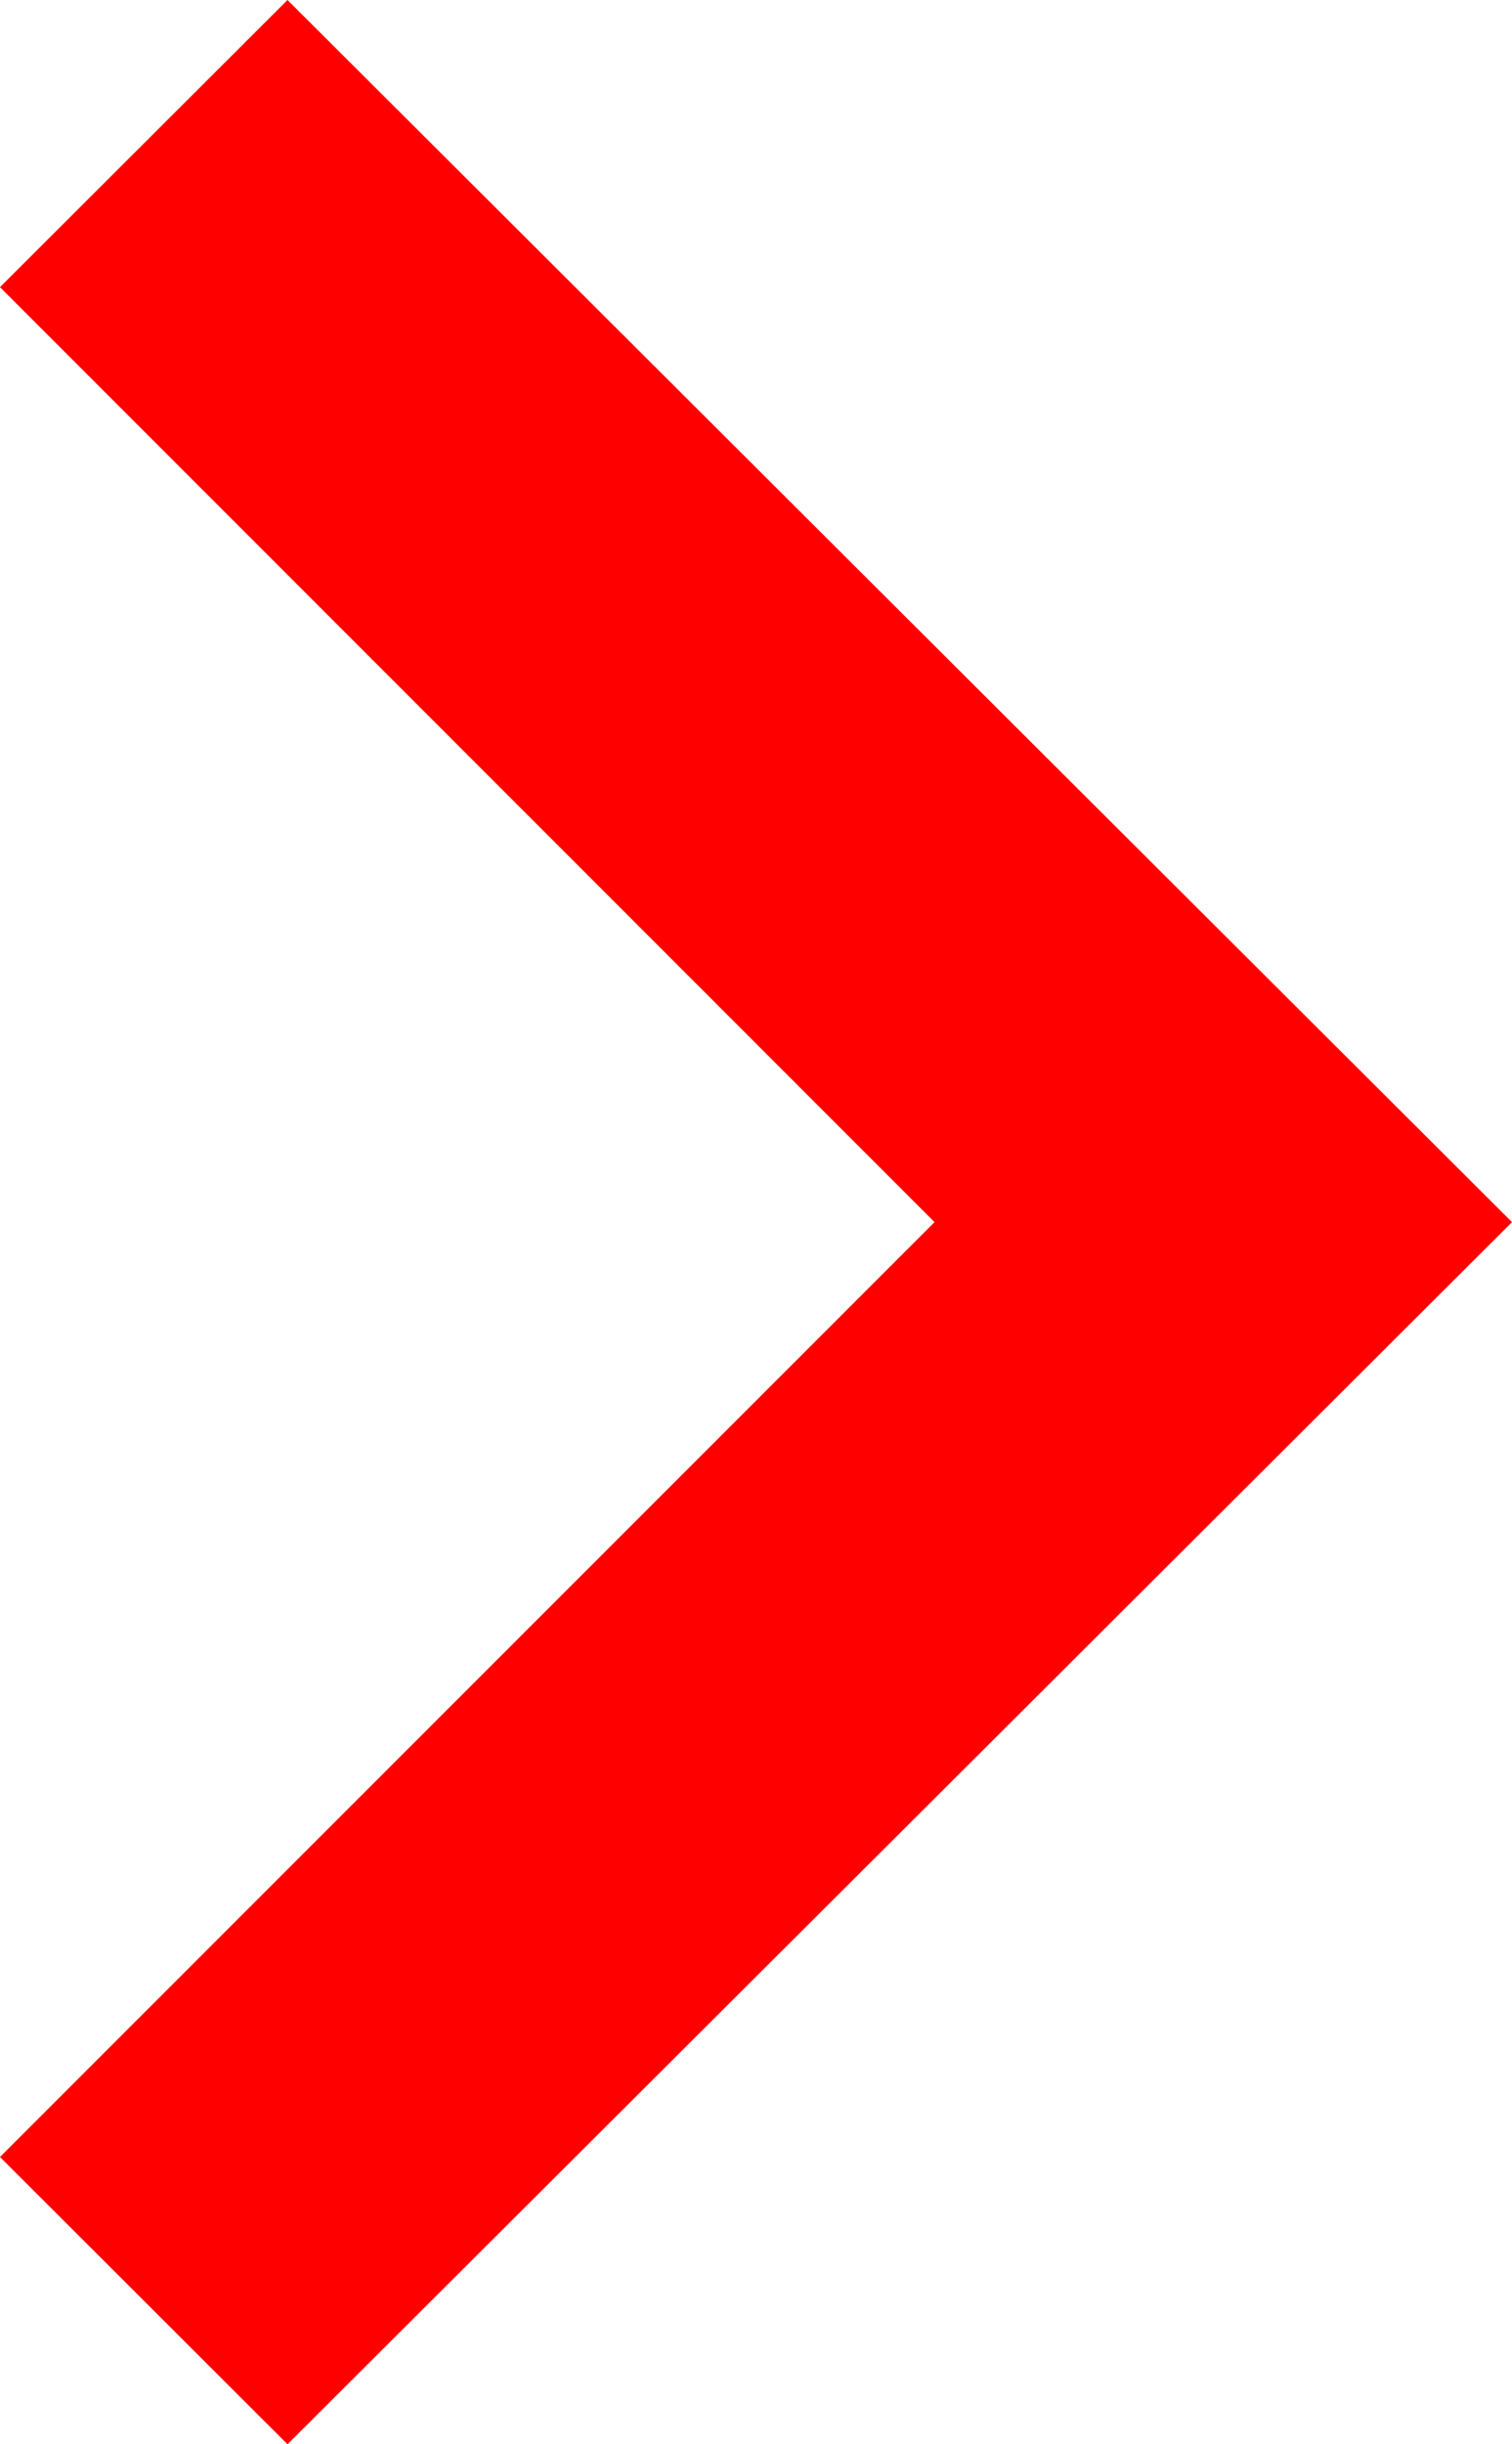<svg xmlns="http://www.w3.org/2000/svg" width="13" height="21" viewBox="0 0 13 21">
  <defs>
    <style>
      .cls-1 {
        fill: #f00;
        fill-rule: evenodd;
      }
    </style>
  </defs>
  <path id="形状_629_拷贝" data-name="形状 629 拷贝" class="cls-1" d="M2.472,0L0,2.467,8.035,10.5,0,18.532,2.472,21,13,10.5Z"/>
</svg>
